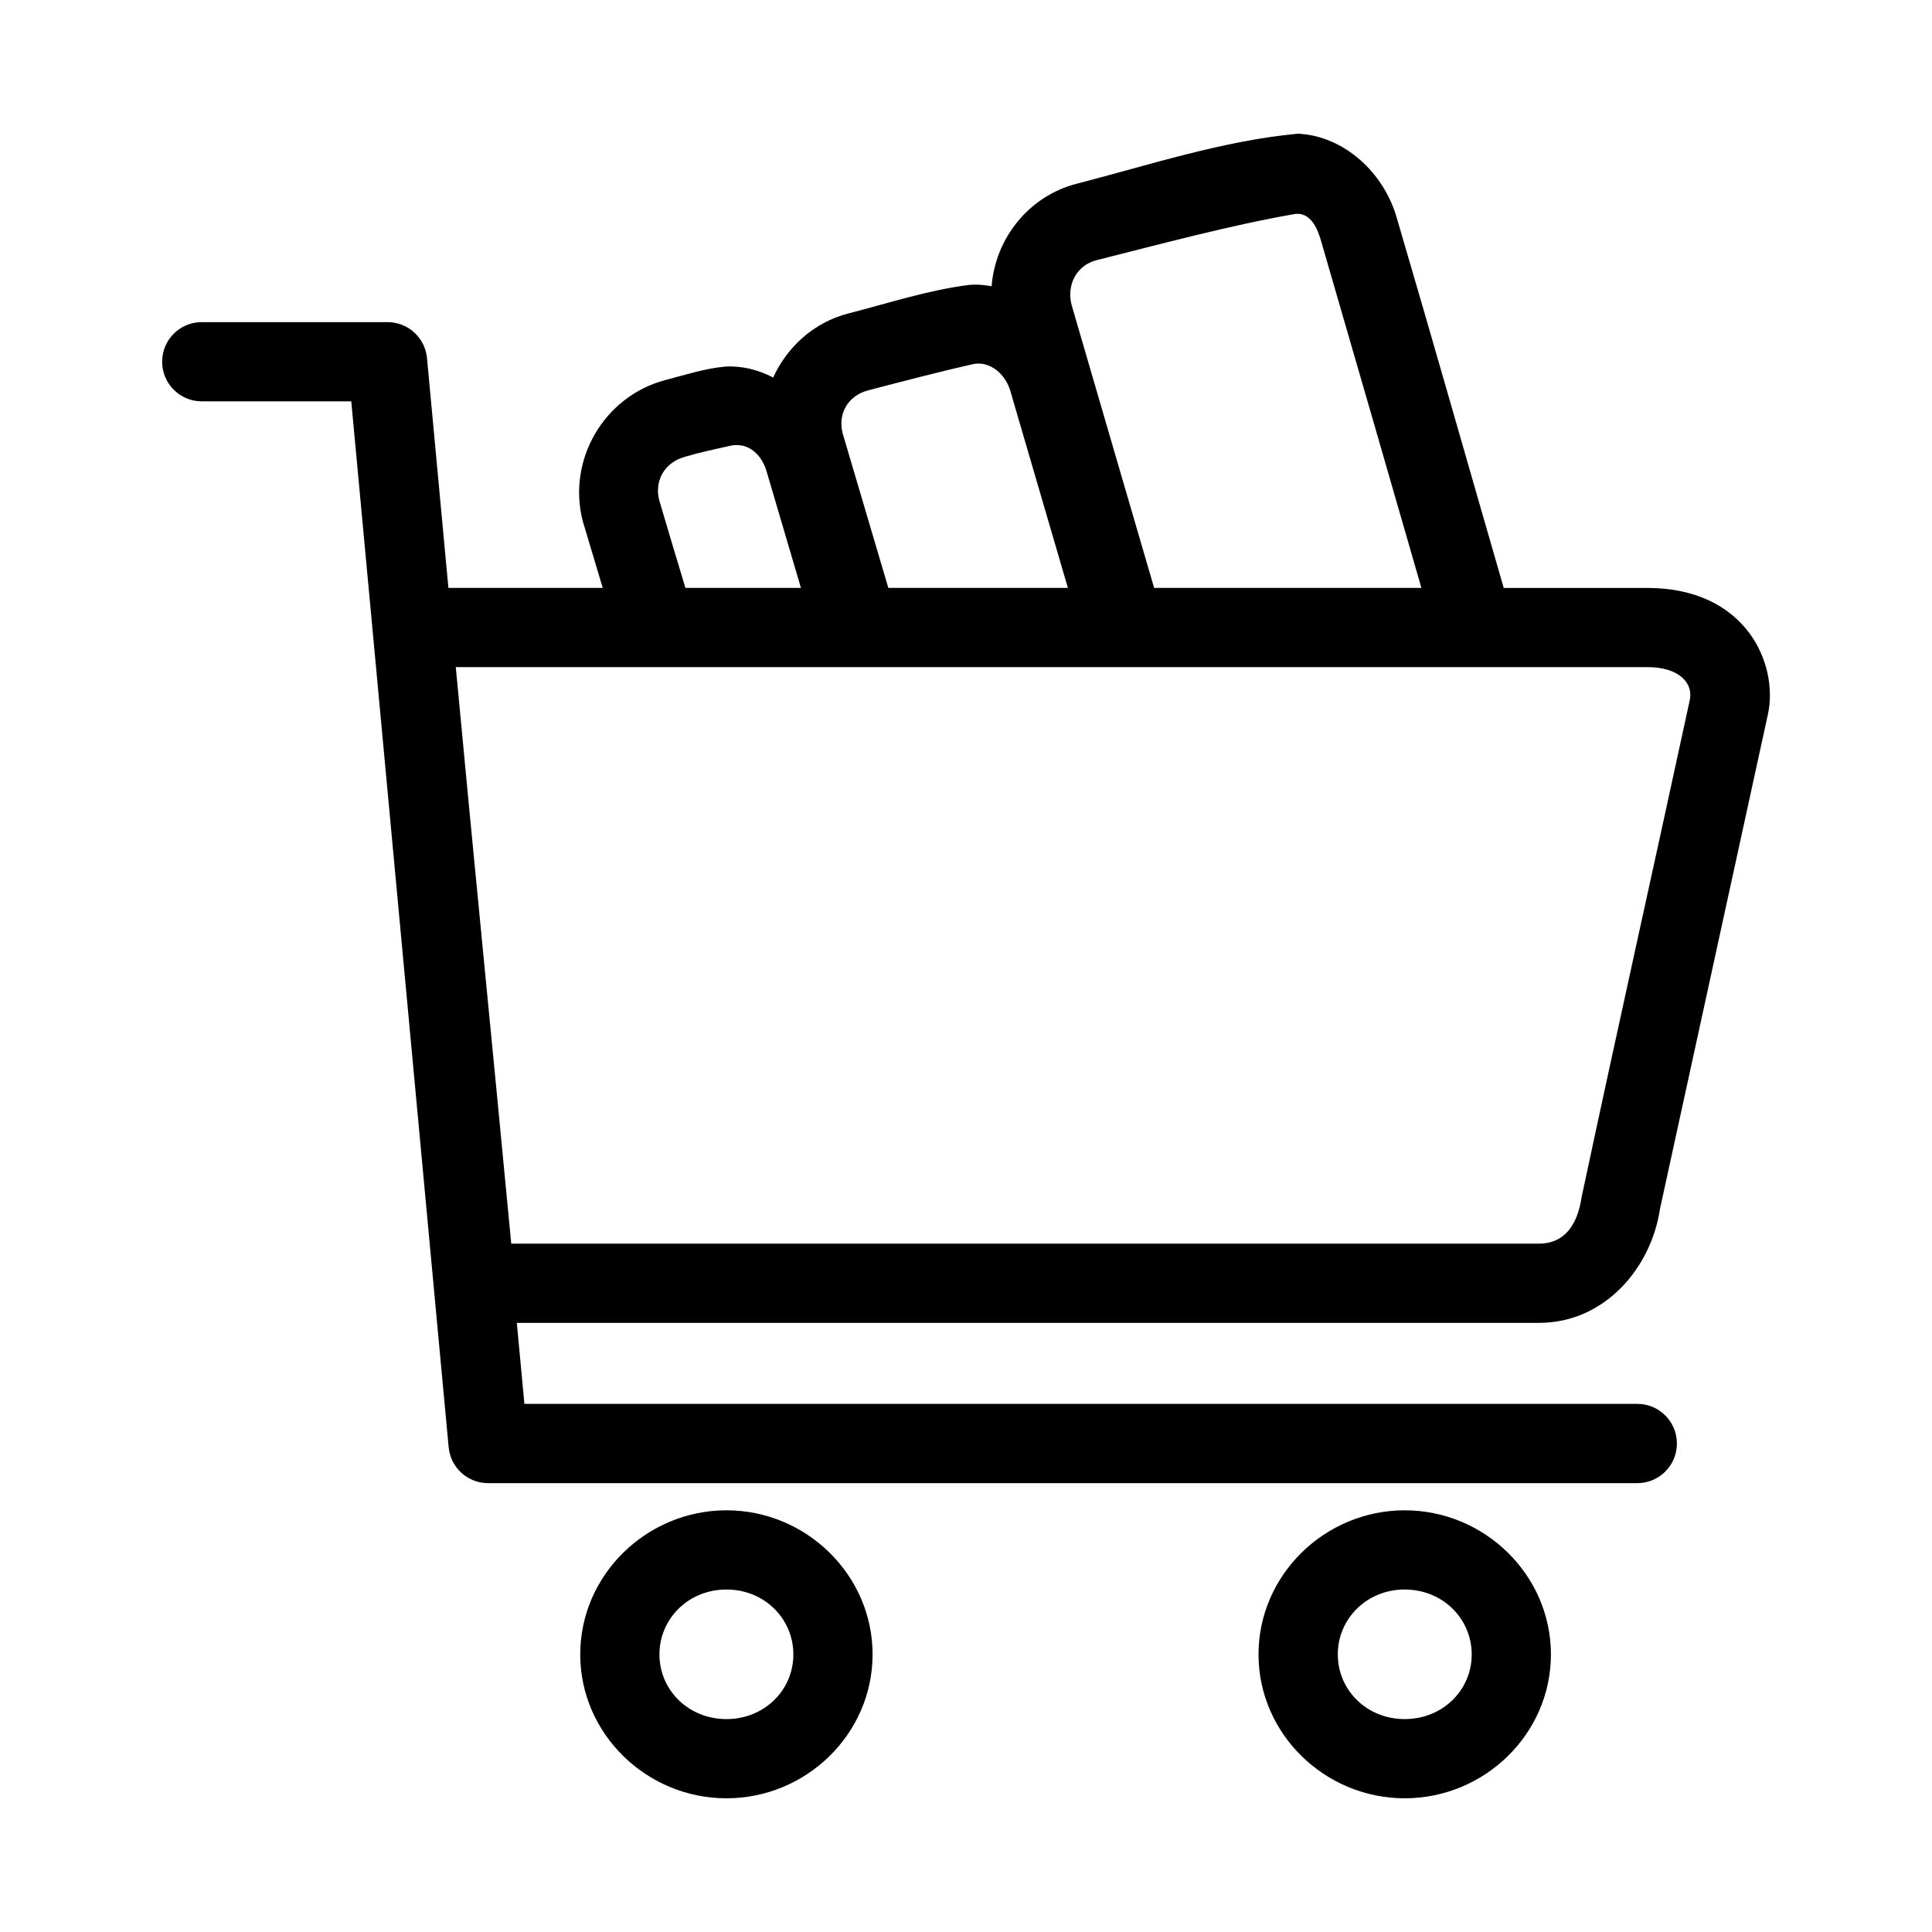 <?xml version="1.0" encoding="UTF-8"?>
<!-- Uploaded to: SVG Repo, www.svgrepo.com, Generator: SVG Repo Mixer Tools -->
<svg fill="#000000" width="800px" height="800px" version="1.1" viewBox="144 144 512 512" xmlns="http://www.w3.org/2000/svg">
 <path d="m488.03 179.43c-19.711 1.773-40.133 8.484-58.547 13.223-12.895 3.25-21.719 14.582-22.695 27.203-1.984-0.359-4.012-0.551-6.129-0.328-10.555 1.332-21.129 4.789-31.777 7.523-9.211 2.363-16.277 8.883-19.984 16.992-3.984-2.062-8.238-3.148-12.711-2.891-5.481 0.512-10.332 2.117-15.867 3.57-16.258 4.277-26.133 21.223-21.852 37.492 1.734 5.856 3.504 11.719 5.266 17.59h-40.898l-5.676-60.906c-0.5-5.402-5.031-9.535-10.457-9.531h-49.199c-5.828-0.023-10.559 4.707-10.535 10.535 0.02 5.797 4.738 10.48 10.535 10.457h39.586l25.809 277.16c0.5 5.402 5.031 9.535 10.453 9.531h304.51c5.828 0.023 10.559-4.707 10.535-10.535-0.012-5.805-4.731-10.5-10.535-10.477h-294.89l-2.008-21.465h270.87c17.602 0 29.805-14.777 32.082-30.219 9.555-43.758 19.109-87.617 28.66-131.32 2.684-13.23-5.906-33.23-32.082-33.23l-37.988 0.004c-9.438-32.598-18.691-65.258-28.27-97.805-3.434-12.391-14.172-21.98-26.199-22.57zm-0.738 21.258c2.805-0.27 5.277 1.539 6.887 7.461 8.879 30.516 17.684 61.105 26.508 91.656h-70.828c-7.106-24.379-15.285-52.309-21.852-74.906-1.422-5.324 1.234-10.602 6.602-11.953 17.285-4.344 35.52-9.277 52.684-12.258zm-85.547 39.832c4.516-1.027 8.801 2.598 10.066 7.297 5.07 17.328 10.129 34.656 15.191 51.988h-47.582l-12.074-40.836c-1.445-5.359 1.418-10.16 6.805-11.543 9.598-2.5 19.188-5.008 27.594-6.906zm-64.309 21.625c5.004-1.105 8.605 2.5 9.84 7.195 2.965 10.129 5.981 20.32 8.98 30.465h-30.609c-2.414-7.957-4.598-15.273-6.949-23.246-1.363-5.344 1.594-10.133 6.949-11.543 3.875-1.148 7.852-1.969 11.789-2.871zm-72.652 58.652h315.7c8.621-0.047 12.508 4.383 11.234 9.145-9.469 43.77-19.254 87.578-28.578 131.32-1.156 7.844-4.894 12.32-11.316 12.32l-272.34-0.004c-4.84-50.934-9.926-101.84-14.699-152.79zm71.73 223.45c-21.152 0-38.746 17.125-38.746 38.191s17.594 38.129 38.746 38.129c21.152 0 38.727-17.062 38.727-38.129s-17.57-38.191-38.727-38.191zm179.75 0c-21.152 0-38.746 17.125-38.746 38.191s17.594 38.129 38.746 38.129c21.152 0 38.746-17.062 38.746-38.129s-17.594-38.191-38.746-38.191zm-179.75 20.992c10.043 0 17.734 7.715 17.734 17.199s-7.691 17.137-17.734 17.137-17.754-7.652-17.754-17.137 7.711-17.199 17.754-17.199zm179.75 0c10.043 0 17.754 7.715 17.754 17.199s-7.711 17.137-17.754 17.137c-10.043 0-17.734-7.652-17.734-17.137s7.691-17.199 17.734-17.199z"/>
</svg>
